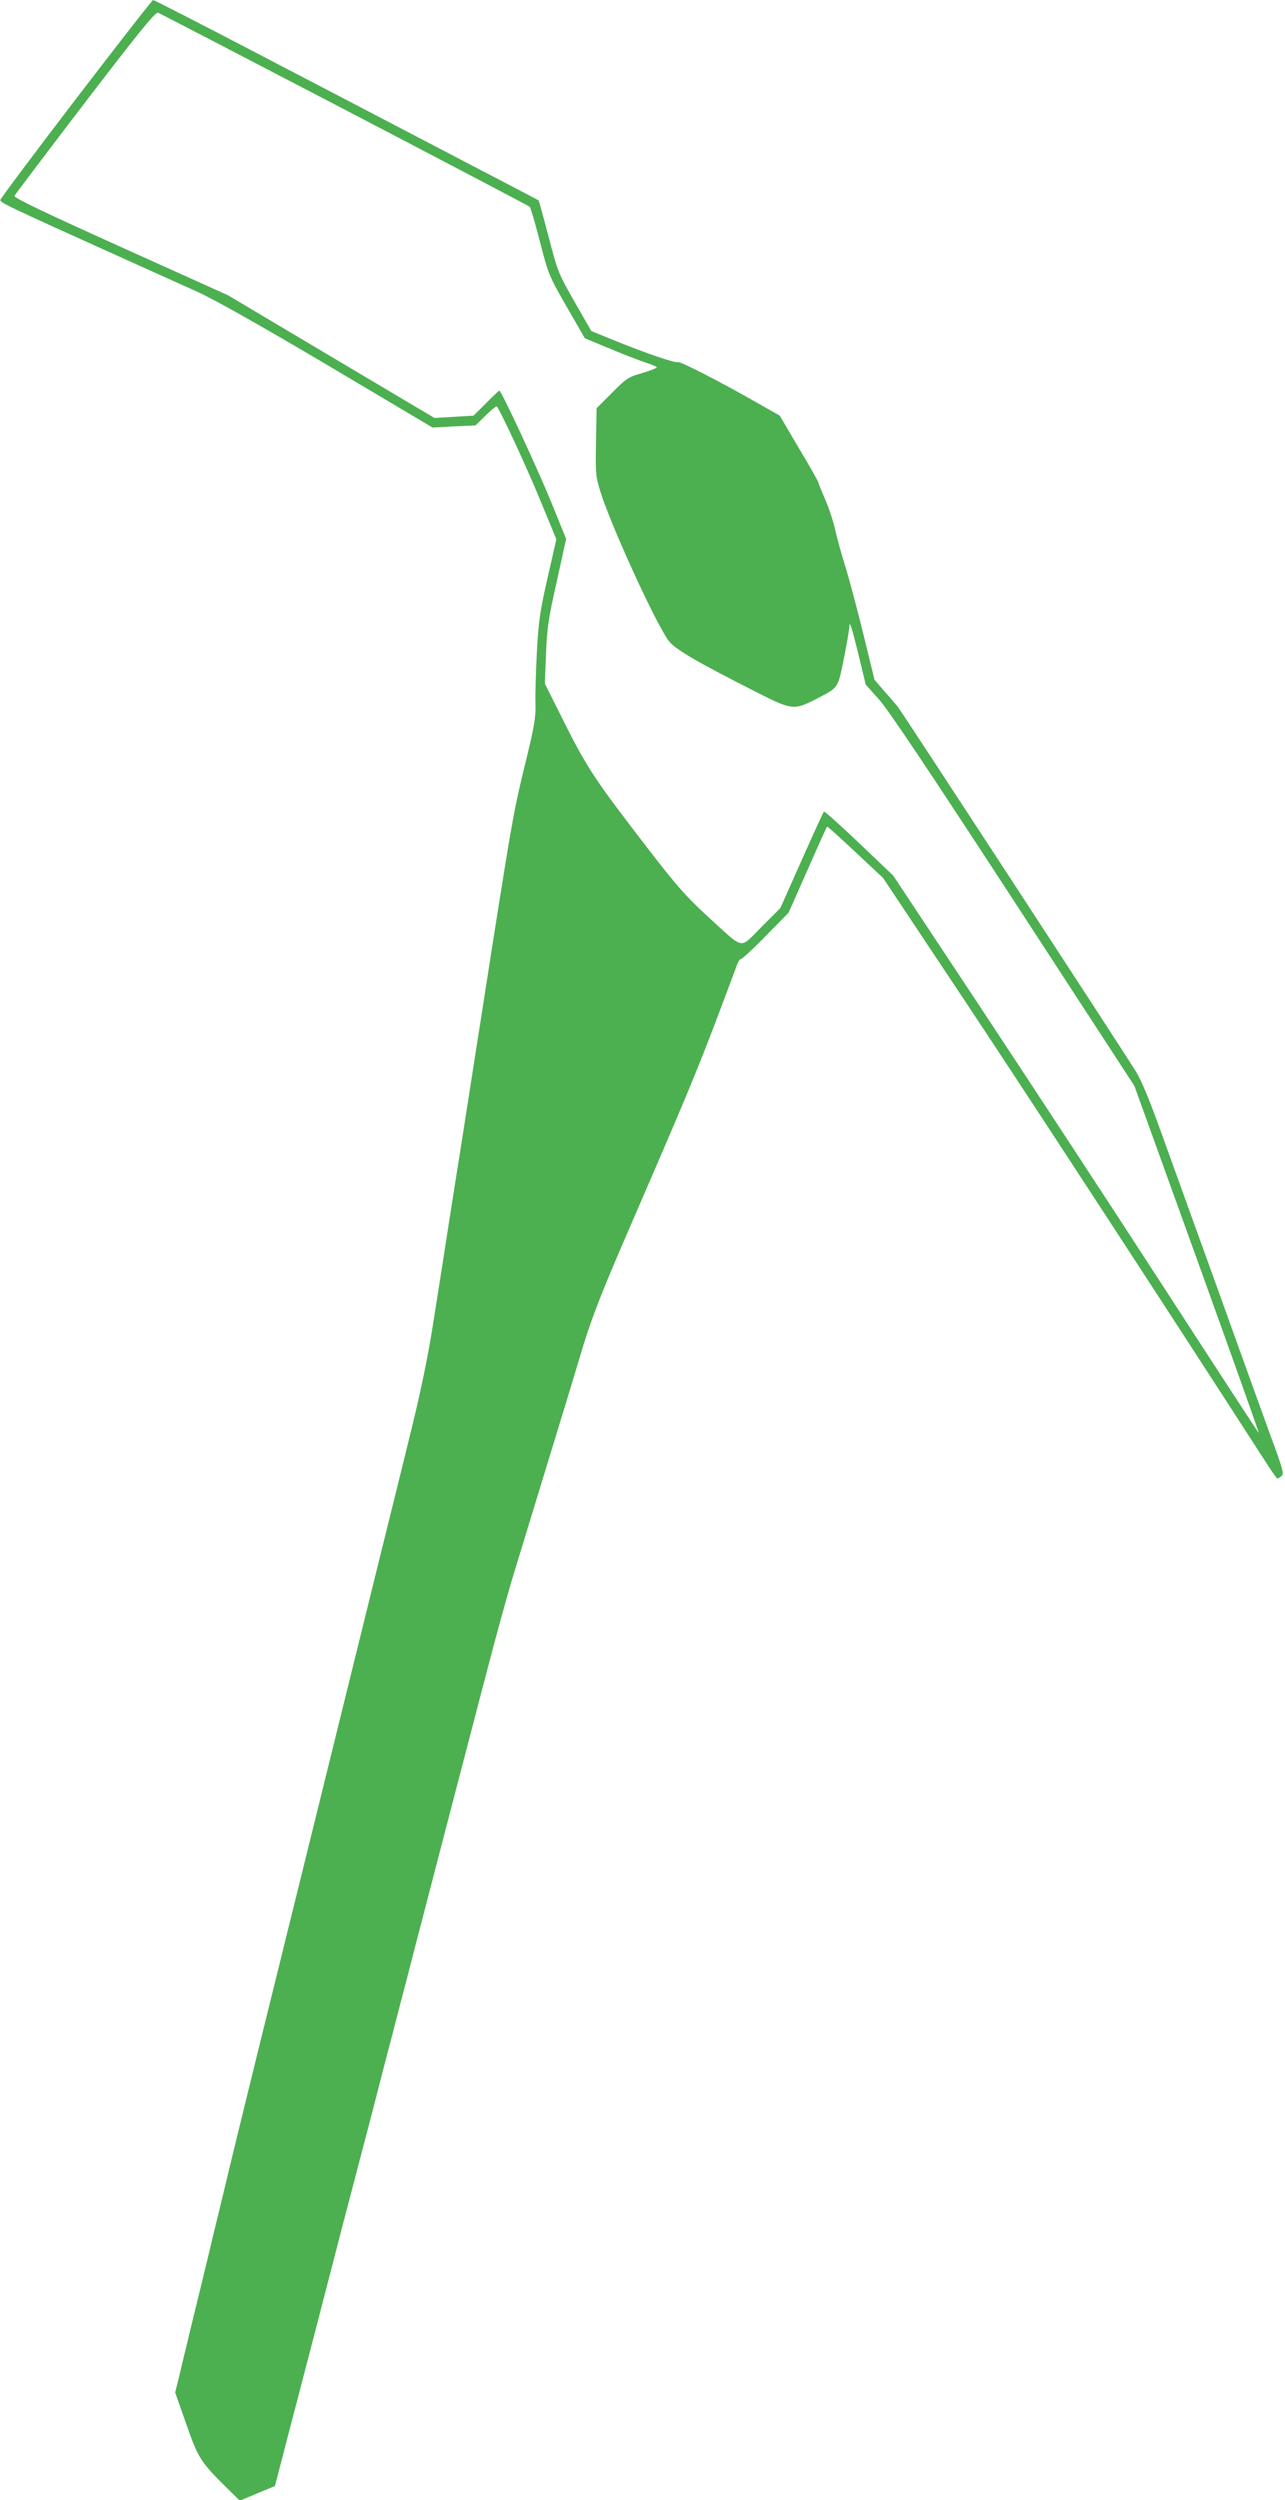 <?xml version="1.0" standalone="no"?>
<!DOCTYPE svg PUBLIC "-//W3C//DTD SVG 20010904//EN"
 "http://www.w3.org/TR/2001/REC-SVG-20010904/DTD/svg10.dtd">
<svg version="1.0" xmlns="http://www.w3.org/2000/svg"
 width="658pt" height="1280pt" viewBox="0 0 658 1280"
 preserveAspectRatio="xMidYMid meet">
<g transform="translate(0,1280) scale(0.1,-0.1)"
fill="#4caf50" stroke="none">
<path d="M390 12295 c-212 -277 -386 -510 -388 -518 -3 -14 26 -28 658 -313
118 -53 277 -125 353 -159 90 -41 325 -174 670 -378 l532 -316 110 6 110 5 52
51 c29 28 54 49 57 46 17 -19 145 -293 217 -467 l88 -213 -45 -197 c-39 -173
-46 -220 -55 -382 -5 -102 -9 -221 -7 -265 2 -66 -6 -112 -44 -270 -66 -270
-70 -289 -179 -980 -21 -137 -57 -365 -79 -505 -22 -140 -49 -313 -60 -385
-11 -71 -43 -274 -71 -450 -27 -176 -68 -435 -90 -575 -26 -167 -64 -351 -109
-535 -38 -154 -118 -480 -179 -725 -212 -859 -303 -1228 -391 -1585 -49 -198
-139 -562 -200 -810 -61 -247 -122 -497 -136 -555 -14 -58 -46 -188 -70 -290
-25 -102 -56 -232 -70 -290 -14 -58 -49 -204 -79 -325 -29 -121 -61 -252 -70
-292 l-18 -72 57 -162 c61 -175 73 -194 214 -333 l60 -59 90 38 90 37 16 62
c26 100 101 390 146 561 40 154 61 233 184 710 32 121 66 252 76 290 10 39 44
169 76 290 31 121 76 297 101 390 24 94 59 229 78 300 18 72 52 202 75 290 80
308 190 731 220 845 17 63 66 255 111 425 44 171 103 384 130 475 62 204 128
419 229 750 43 140 104 341 135 445 46 150 95 277 235 600 288 664 347 807
447 1070 52 138 100 265 106 283 6 17 15 32 21 32 6 0 64 53 128 119 l116 118
97 219 c53 121 98 220 100 222 2 2 67 -57 145 -130 l142 -133 426 -640 c337
-507 1081 -1649 1528 -2342 32 -51 62 -93 65 -93 3 0 12 6 21 13 14 11 8 34
-58 212 -40 110 -123 340 -184 510 -61 171 -151 420 -200 555 -49 135 -127
353 -175 485 -57 159 -100 264 -129 310 -76 123 -1197 1839 -1219 1867 -12 15
-44 52 -71 82 l-48 56 -58 237 c-32 131 -74 288 -93 348 -19 61 -42 144 -51
185 -9 41 -32 111 -51 154 -19 44 -35 83 -35 87 0 4 -44 83 -99 174 l-98 167
-113 64 c-183 105 -399 216 -408 210 -12 -7 -169 47 -326 111 l-118 48 -86
150 c-83 146 -87 155 -133 334 -27 101 -49 184 -51 185 -2 2 -225 118 -495
259 -271 142 -713 372 -981 512 -269 140 -493 255 -498 255 -5 -1 -182 -228
-394 -505z m1375 -56 c517 -270 944 -494 948 -498 4 -4 28 -85 52 -179 43
-167 47 -176 137 -333 l93 -161 130 -54 c72 -30 153 -61 180 -70 28 -9 53 -20
58 -23 4 -4 -28 -17 -71 -30 -75 -21 -84 -27 -158 -102 l-79 -79 -3 -172 c-3
-162 -2 -176 23 -257 54 -172 272 -650 346 -758 31 -44 132 -104 453 -267 179
-91 192 -93 303 -36 119 62 112 52 144 207 15 76 29 154 29 173 1 21 17 -32
42 -135 l41 -170 67 -75 c47 -51 262 -373 689 -1028 l620 -952 320 -887 c176
-488 319 -889 317 -890 -1 -1 -215 327 -476 730 -261 403 -682 1045 -935 1428
l-461 696 -174 166 c-96 91 -177 164 -181 162 -3 -2 -54 -114 -114 -249 l-109
-245 -97 -97 c-115 -115 -83 -121 -274 53 -108 99 -159 156 -303 343 -270 350
-313 414 -428 642 l-104 208 6 152 c5 133 12 181 55 371 l48 218 -78 192 c-73
178 -254 567 -264 567 -3 0 -33 -29 -68 -64 l-64 -64 -100 -6 -100 -6 -529
314 -528 314 -550 248 c-386 174 -547 251 -544 261 3 7 166 222 362 479 272
355 360 464 373 459 9 -3 439 -227 956 -496z"/>
</g>
</svg>
